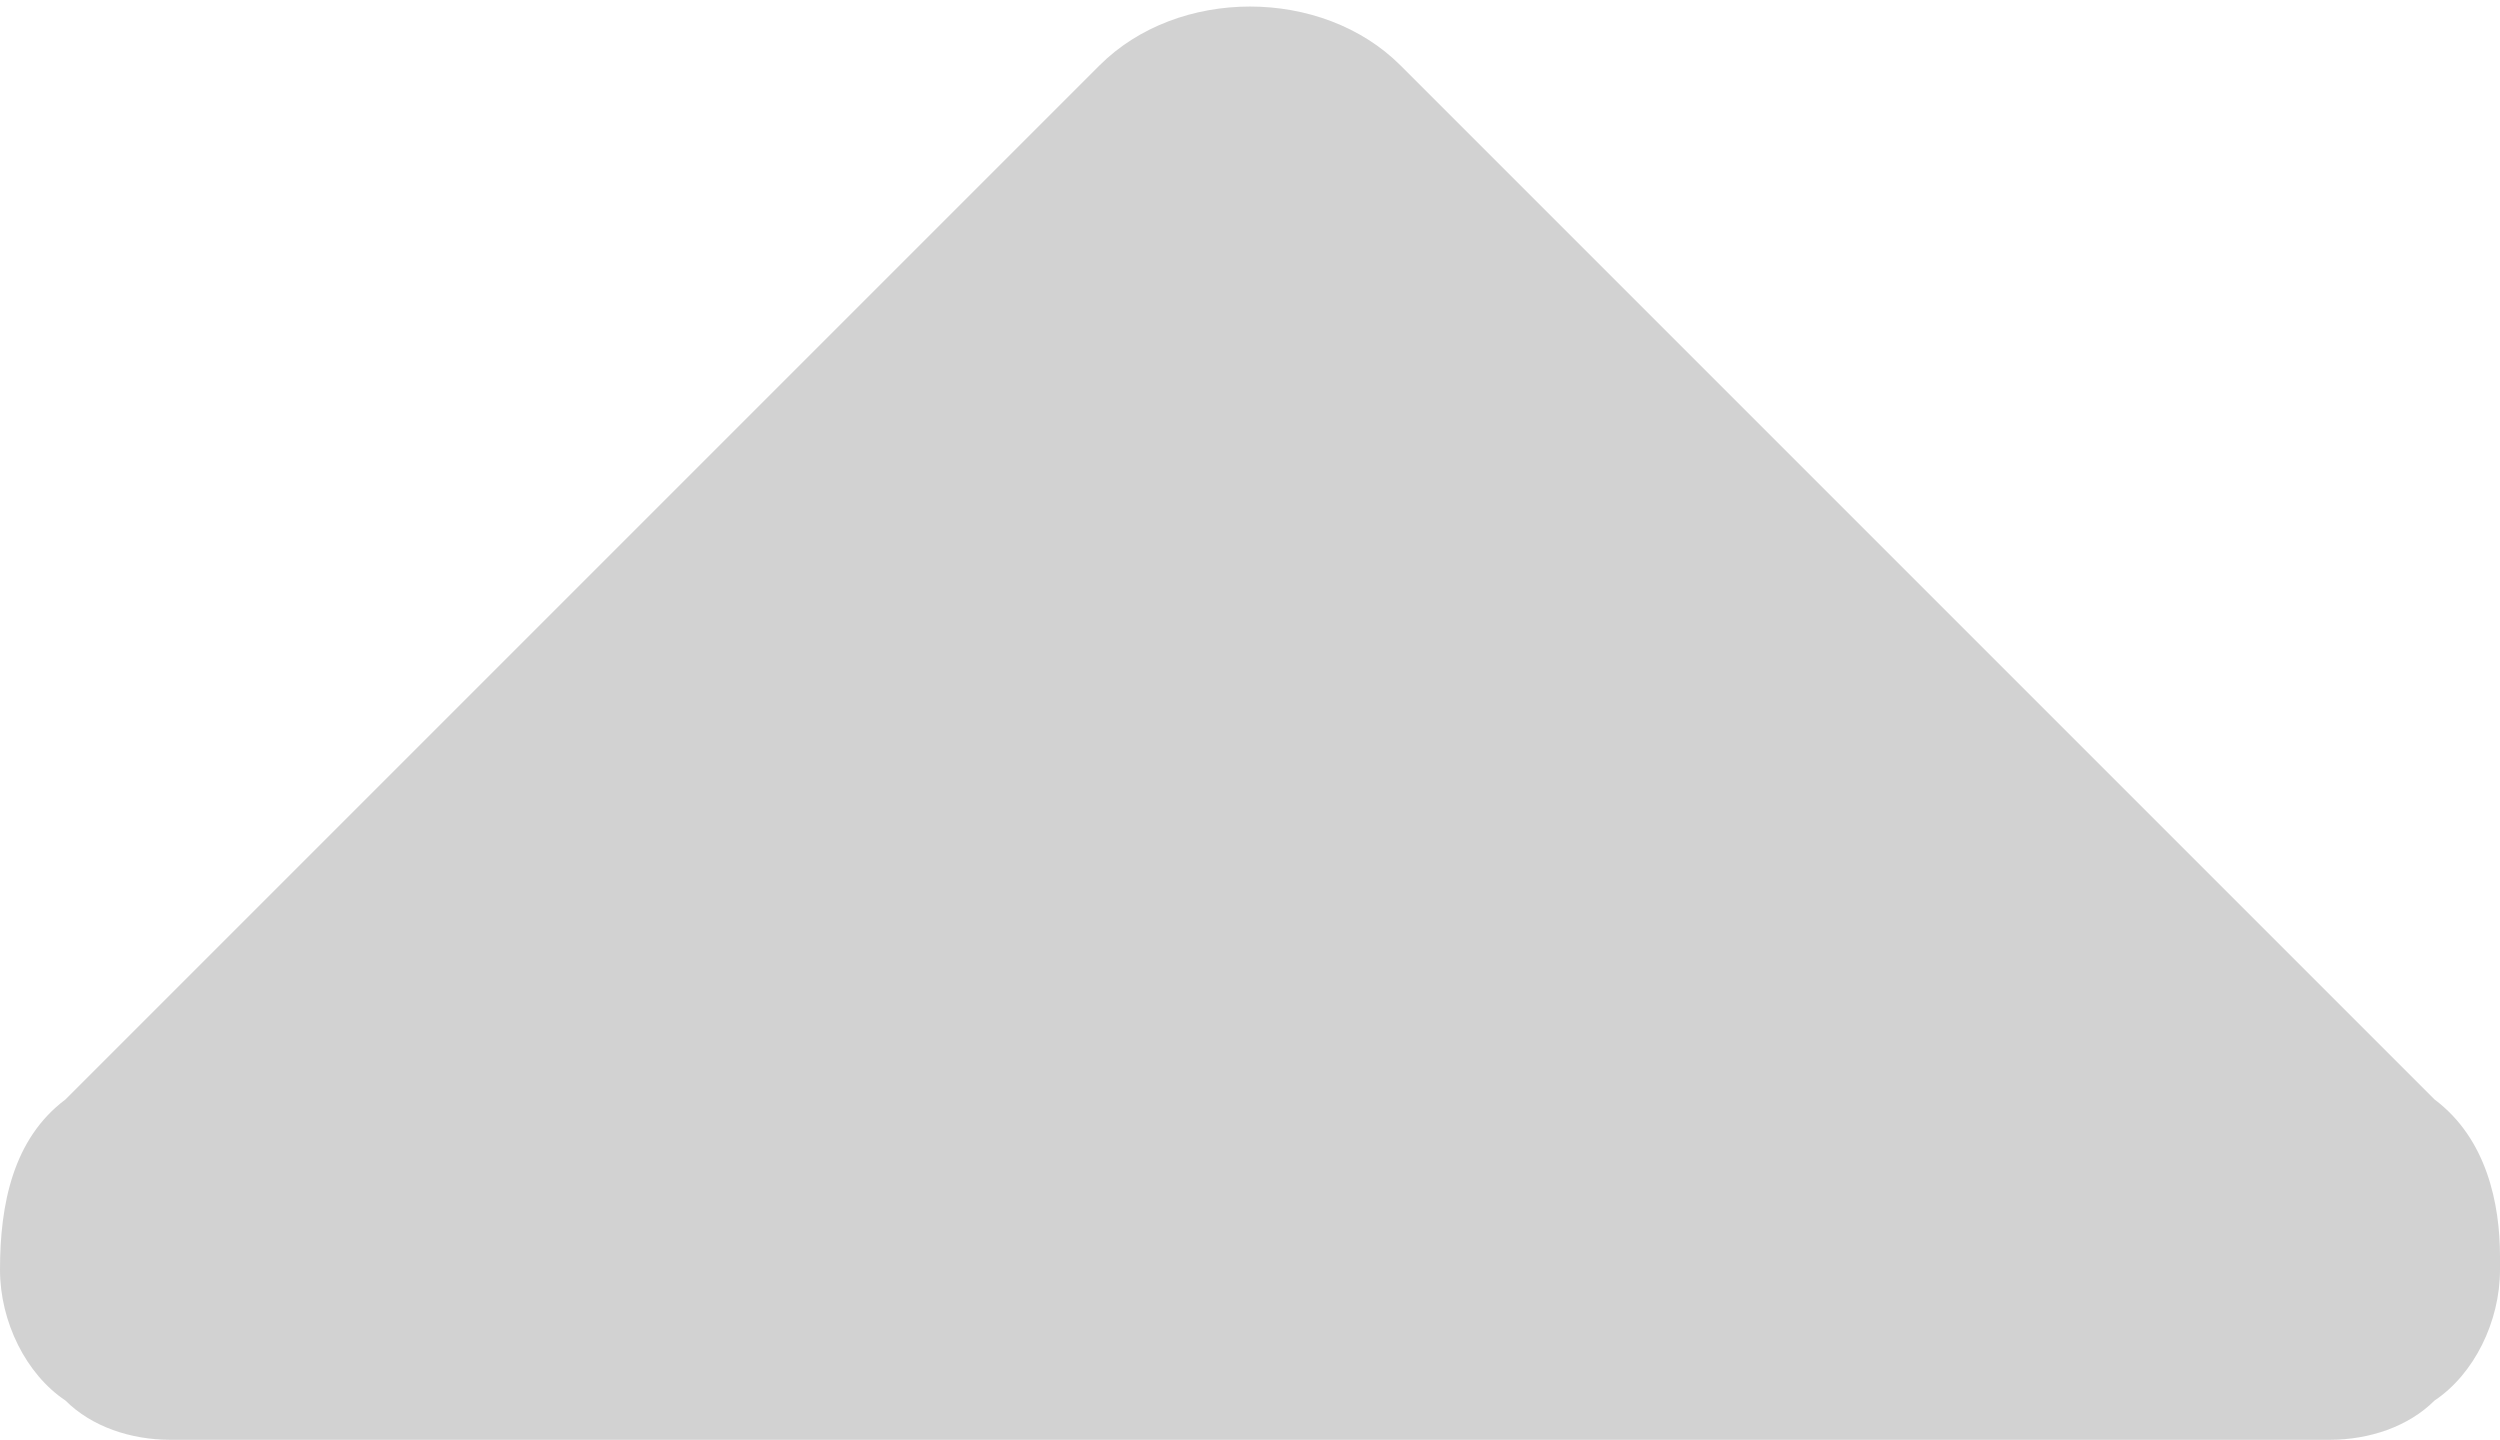 <?xml version="1.0" encoding="utf-8"?>
<!-- Generator: Adobe Illustrator 19.2.0, SVG Export Plug-In . SVG Version: 6.00 Build 0)  -->
<svg version="1.1" id="Layer_1" xmlns="http://www.w3.org/2000/svg" xmlns:xlink="http://www.w3.org/1999/xlink" x="0px" y="0px"
	 width="19.1px" height="11px" viewBox="0 0 19.1 11" style="enable-background:new 0 0 19.1 11;" xml:space="preserve">
<style type="text/css">
	.st0{fill:#D2D2D2;}
</style>
<path class="st0" d="M0,9.7c0,0.4,0.2,0.8,0.5,1l0,0l0,0C0.7,10.9,1,11,1.3,11h16.5c0.3,0,0.6-0.1,0.8-0.3l0,0l0,0
	c0.3-0.2,0.5-0.6,0.5-1V9.6c0-0.4-0.1-0.9-0.5-1.2l-7.9-7.9c-0.6-0.6-1.7-0.6-2.3,0L0.5,8.4C0.1,8.7,0,9.2,0,9.7L0,9.7z"/>
</svg>
